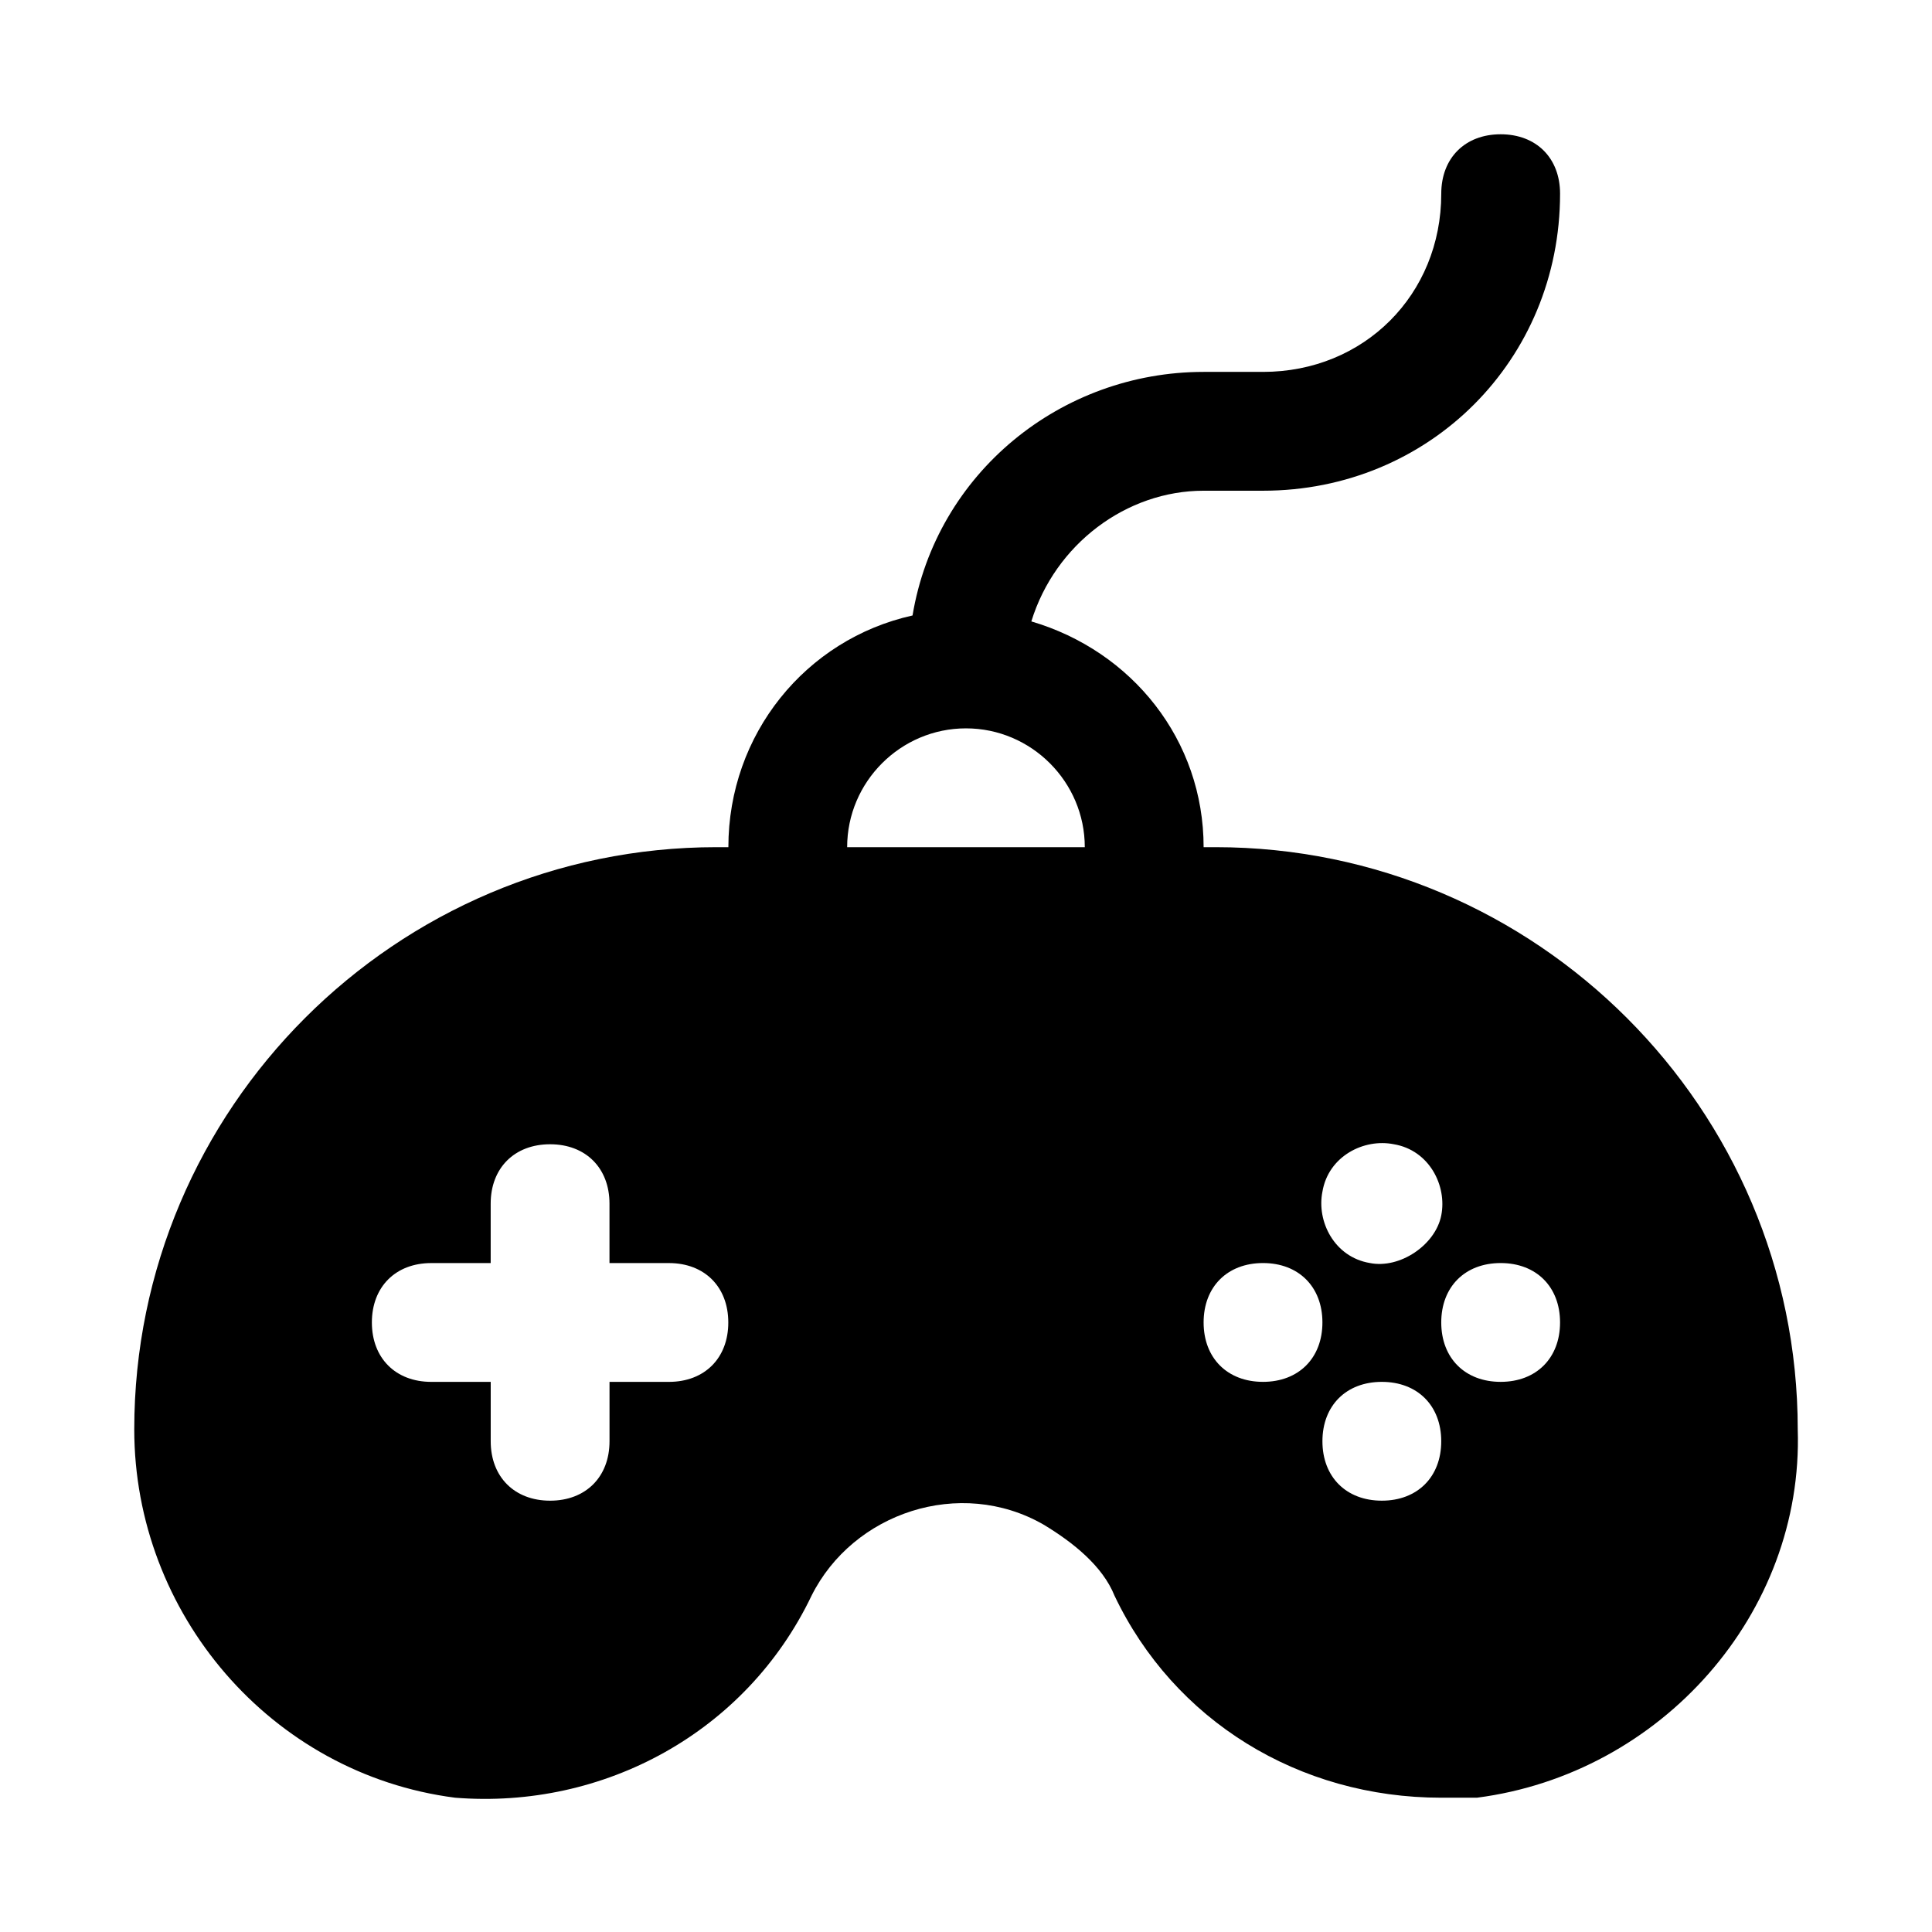 <?xml version="1.0" encoding="UTF-8"?>
<!-- Uploaded to: ICON Repo, www.iconrepo.com, Generator: ICON Repo Mixer Tools -->
<svg fill="#000000" width="800px" height="800px" version="1.1" viewBox="144 144 512 512" xmlns="http://www.w3.org/2000/svg">
 <path d="m466.12 368.51h-3.148c0-28.34-18.895-51.957-45.656-59.828 6.293-20.469 25.188-34.637 45.656-34.637h15.742c44.082 0 78.719-34.637 78.719-78.719 0-9.445-6.297-15.742-15.742-15.742-9.445 0-15.742 6.297-15.742 15.742 0 26.766-20.469 47.23-47.23 47.23h-15.742c-37.785 0-70.848 26.766-77.145 64.551-28.34 6.297-48.805 31.488-48.805 61.402h-3.148c-85.027 0-154.3 69.273-154.3 154.29 0 48.805 36.211 91.316 85.02 97.613 39.359 3.148 77.145-17.32 94.465-53.531 11.02-22.043 39.359-31.488 61.402-18.895 7.871 4.723 15.742 11.02 18.895 18.895 15.742 33.062 48.805 53.531 86.594 53.531h9.445c48.805-6.297 86.594-48.805 85.02-97.613-0.008-85.016-69.281-154.29-154.3-154.29zm-144.85 141.7h-15.742v15.742c0 9.445-6.297 15.742-15.742 15.742-9.445 0-15.742-6.297-15.742-15.742v-15.742h-15.75c-9.445 0-15.742-6.297-15.742-15.742 0-9.445 6.297-15.742 15.742-15.742h15.742v-15.742c0-9.445 6.297-15.742 15.742-15.742 9.445 0 15.742 6.297 15.742 15.742v15.742h15.742c9.445 0 15.742 6.297 15.742 15.742 0.012 9.445-6.285 15.742-15.734 15.742zm47.234-141.7c0-17.32 14.168-31.488 31.488-31.488s31.488 14.168 31.488 31.488zm125.95 91.312c1.574-9.445 11.02-14.168 18.895-12.594 9.445 1.574 14.168 11.02 12.594 18.895-1.574 7.871-11.02 14.168-18.895 12.594-9.441-1.574-14.168-11.02-12.594-18.895zm-15.742 50.383c-9.445 0-15.742-6.297-15.742-15.742 0-9.445 6.297-15.742 15.742-15.742s15.742 6.297 15.742 15.742c0 9.445-6.297 15.742-15.742 15.742zm31.488 31.488c-9.445 0-15.742-6.297-15.742-15.742s6.297-15.742 15.742-15.742c9.445 0 15.742 6.297 15.742 15.742s-6.297 15.742-15.742 15.742zm31.488-31.488c-9.445 0-15.742-6.297-15.742-15.742 0-9.445 6.297-15.742 15.742-15.742 9.445 0 15.742 6.297 15.742 15.742 0 9.445-6.297 15.742-15.742 15.742z"/>
</svg>